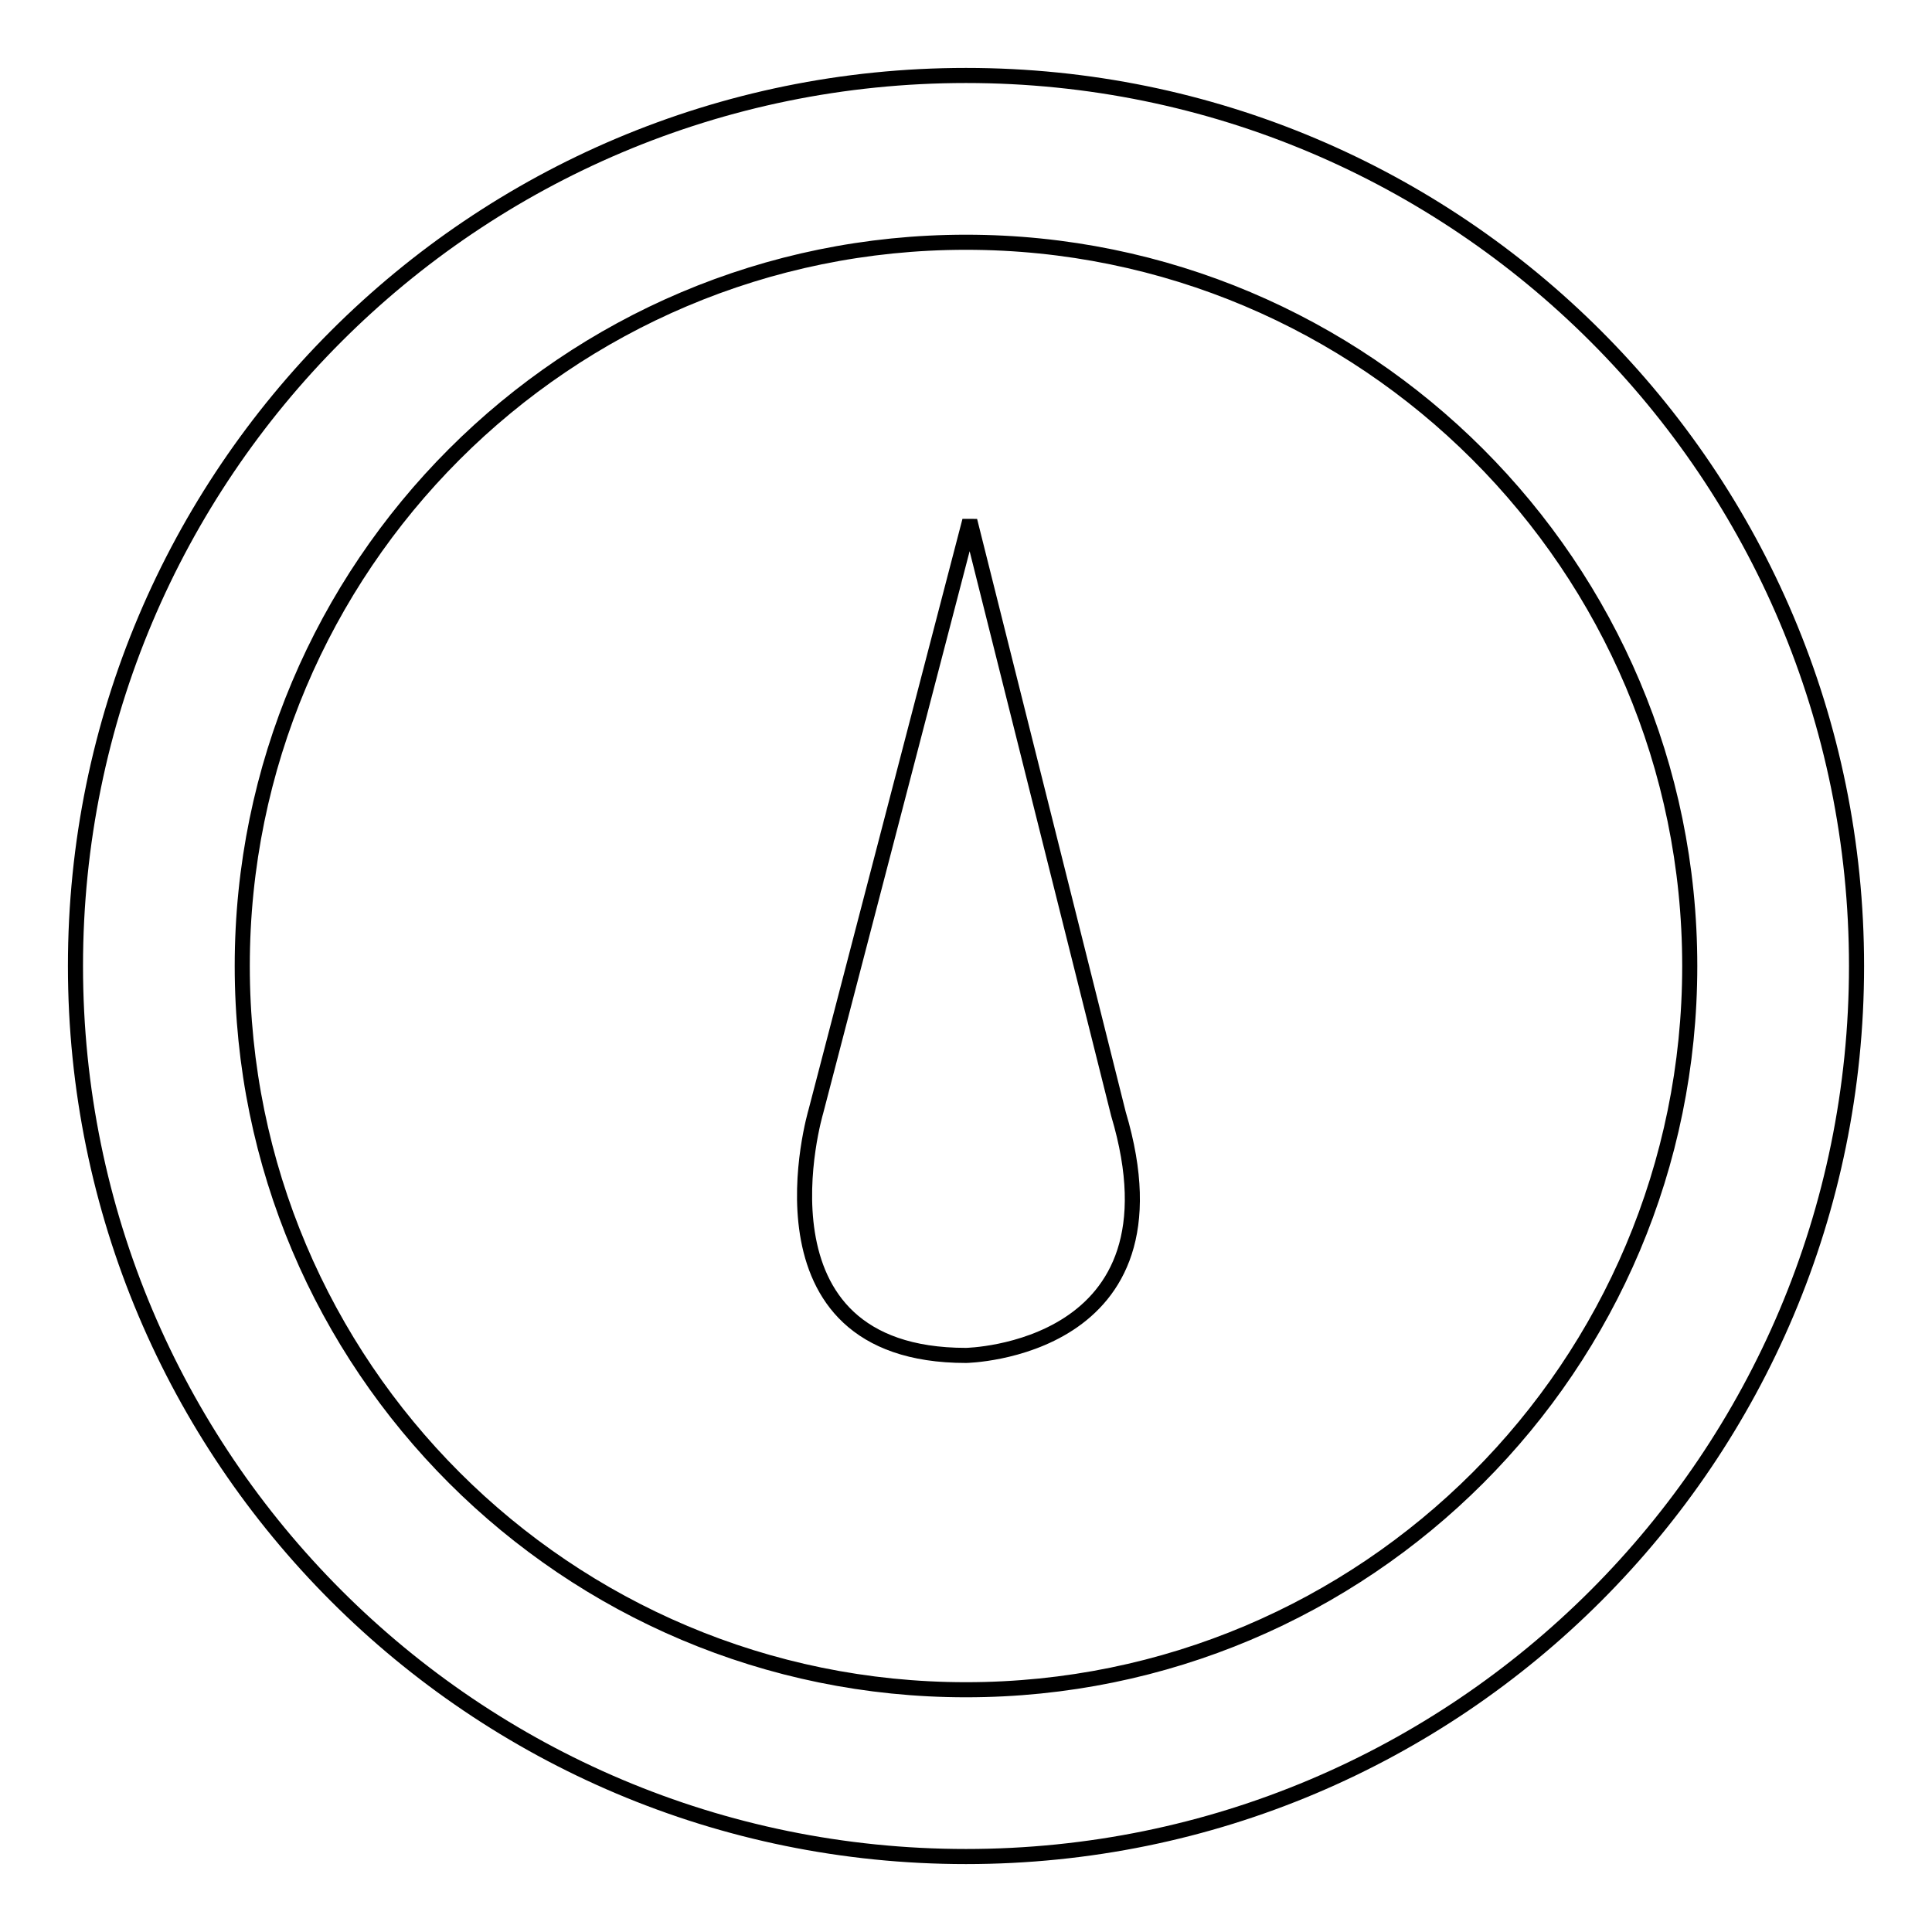 <?xml version="1.0" encoding="utf-8"?>
<!-- Svg Vector Icons : http://www.onlinewebfonts.com/icon -->
<!DOCTYPE svg PUBLIC "-//W3C//DTD SVG 1.1//EN" "http://www.w3.org/Graphics/SVG/1.1/DTD/svg11.dtd">
<svg version="1.1" xmlns="http://www.w3.org/2000/svg" xmlns:xlink="http://www.w3.org/1999/xlink" x="0px" y="0px" viewBox="0 0 256 256" enable-background="new 0 0 256 256" xml:space="preserve">
<g> <path stroke-width="2" fill-opacity="0" stroke="#000000"  d="M128.5,69l-20.4,78.3c0,0-9.6,32.3,19.9,32.3c0,0,29.6-0.5,20.2-32L128.5,69z M128,10 C62.8,10,10,62.8,10,128s52.8,118,118,118s118-52.8,118-118S193.2,10,128,10z M128,223.9c-52.9,0-95.9-42.9-95.9-95.9 c0-52.9,42.9-95.9,95.9-95.9c52.9,0,95.9,42.9,95.9,95.9C223.9,181,181,223.9,128,223.9z"/></g>
</svg>